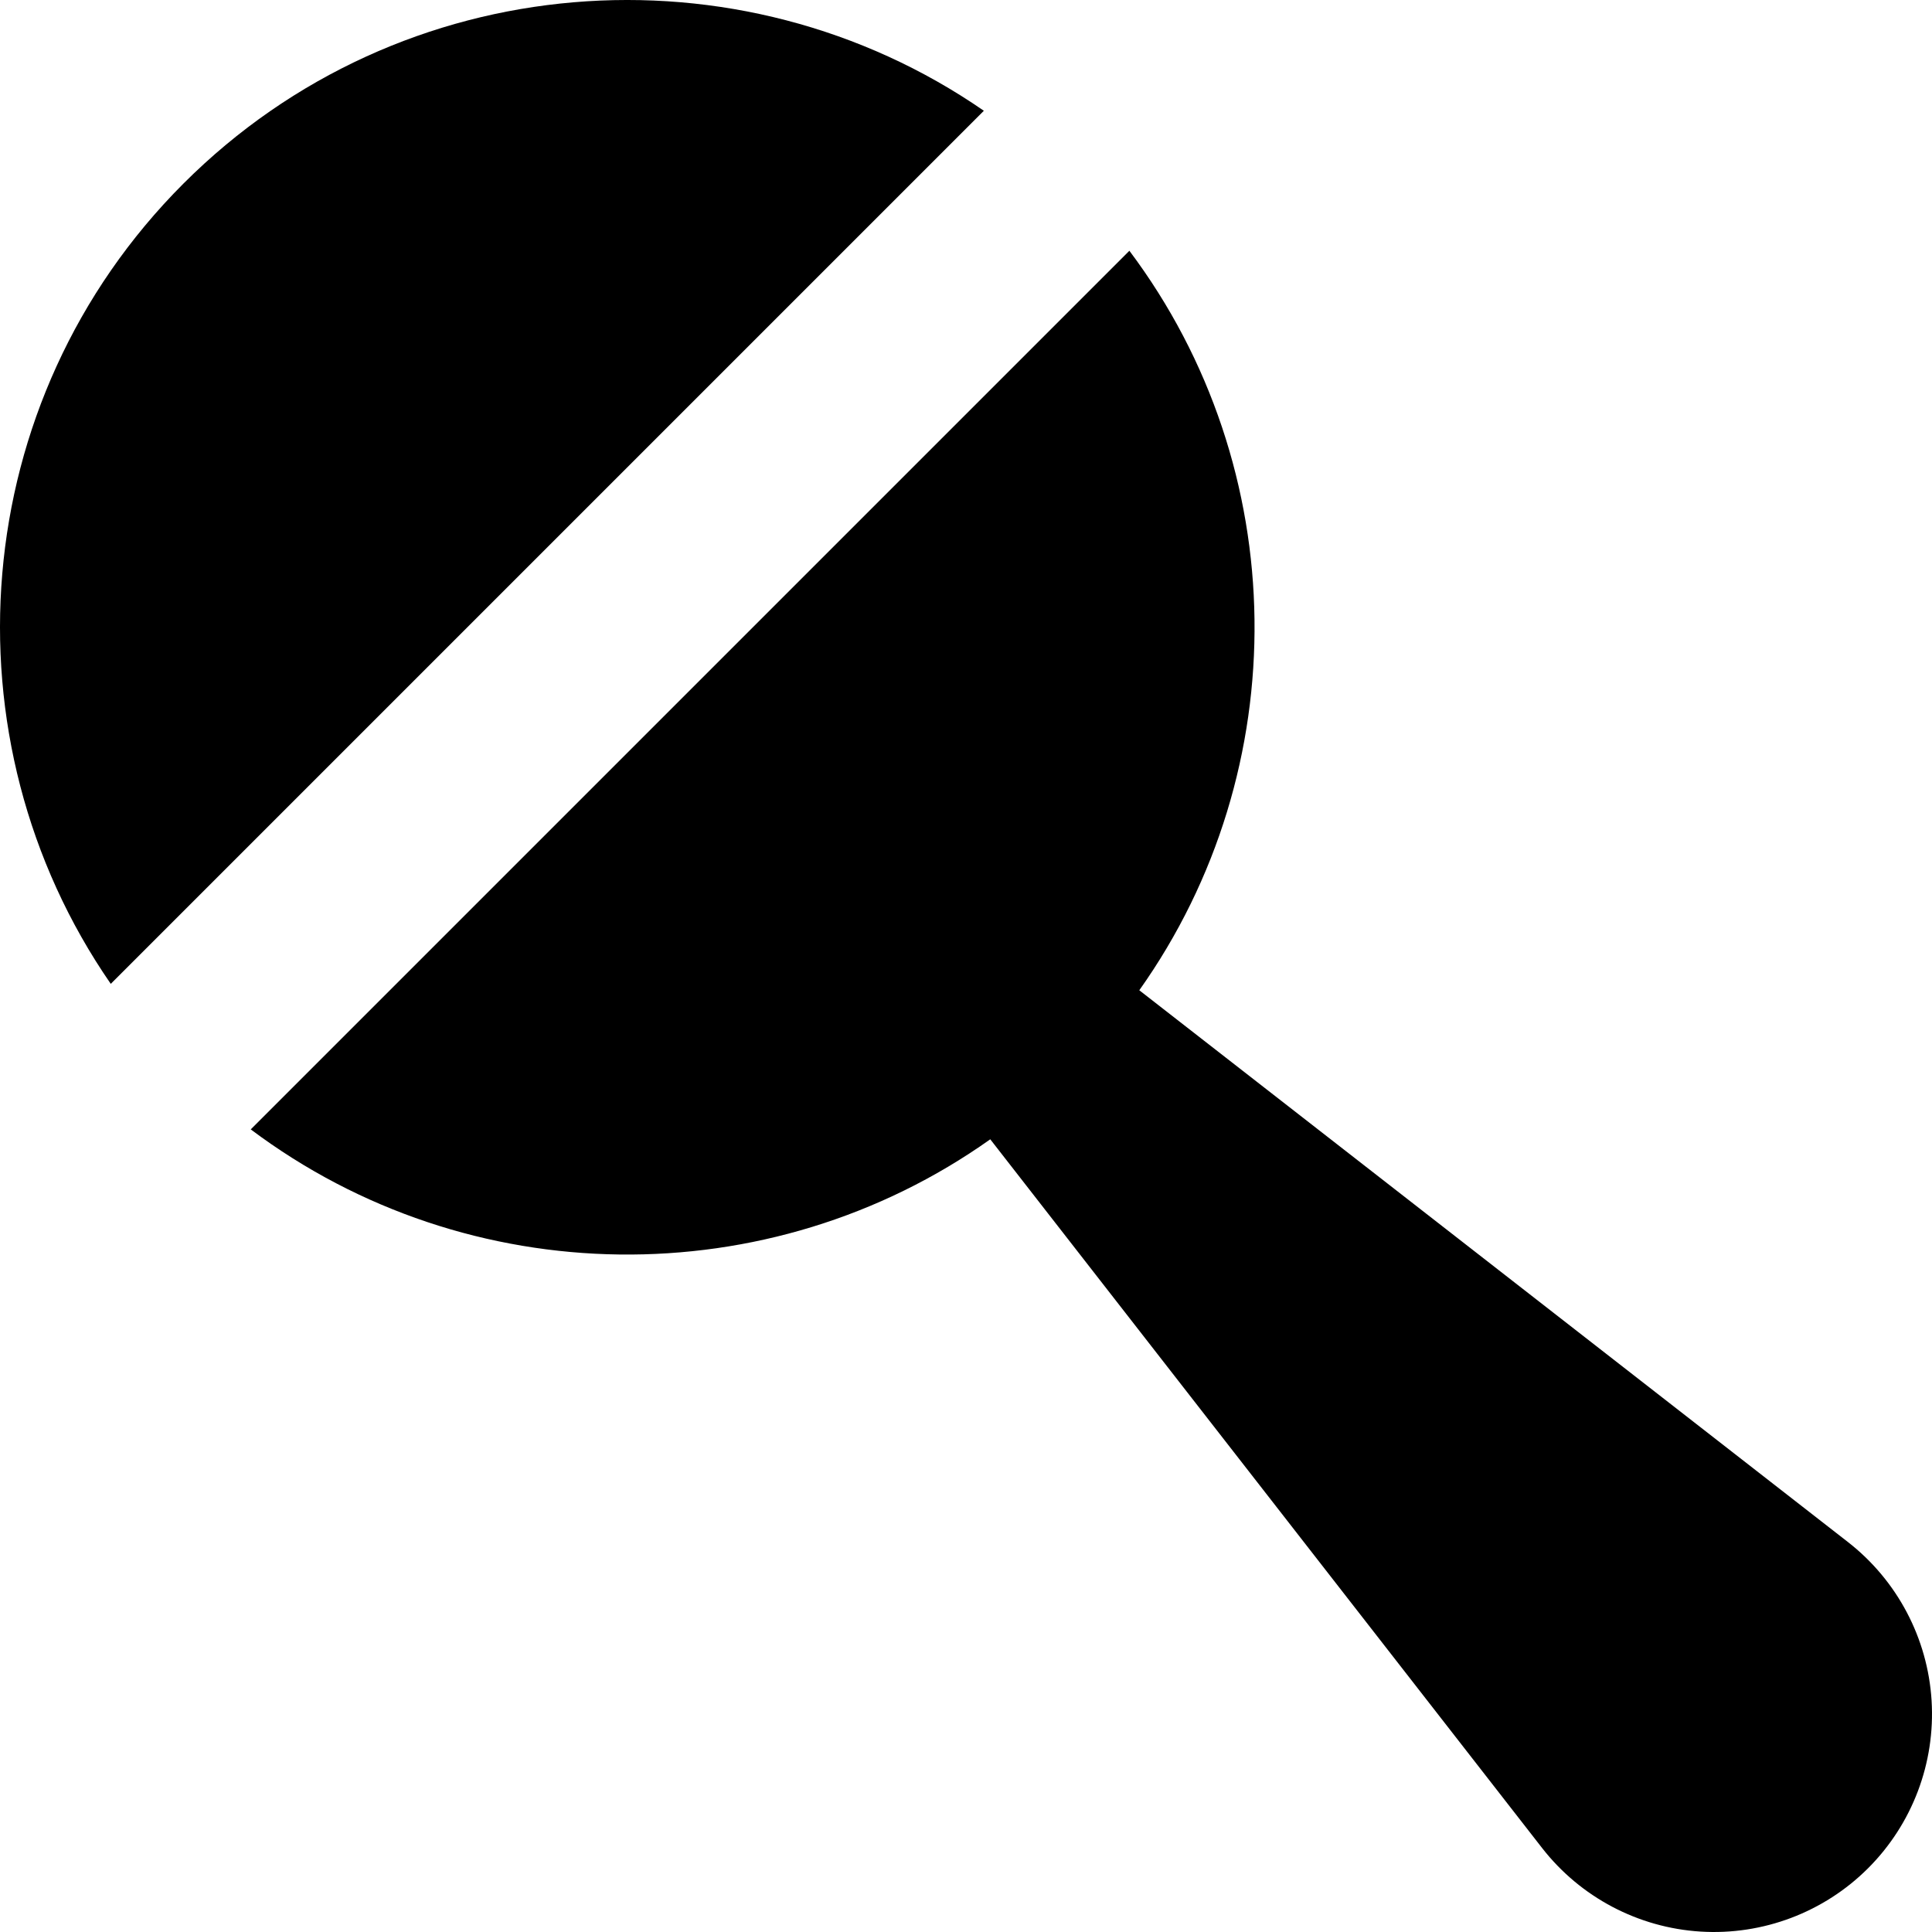 <?xml version="1.0" encoding="iso-8859-1"?>
<!-- Generator: Adobe Illustrator 19.0.0, SVG Export Plug-In . SVG Version: 6.00 Build 0)  -->
<svg version="1.1" id="Layer_1" xmlns="http://www.w3.org/2000/svg" xmlns:xlink="http://www.w3.org/1999/xlink" x="0px" y="0px"
	 viewBox="0 0 312.021 312.021" style="enable-background:new 0 0 312.021 312.021;" xml:space="preserve">
<g>
	<g>
		<g>
			<path d="M29.638,29.637c-35.11,35.11-39.024,89.78-11.749,129.256L158.893,17.889C119.417-9.386,64.748-5.473,29.638,29.637z"/>
			<path d="M311.954,274.642c-0.624-10.069-5.548-19.4-13.508-25.599l-114.448-89.114c25.341-35.707,24.807-84.265-1.601-119.431
				l-141.9,141.9c35.166,26.408,83.724,26.941,119.432,1.6l89.114,114.449c6.199,7.96,15.529,12.883,25.598,13.507
				c10.069,0.624,19.936-3.109,27.07-10.243C308.845,294.577,312.578,284.711,311.954,274.642z"/>
		</g>
	</g>
</g>
<g>
</g>
<g>
</g>
<g>
</g>
<g>
</g>
<g>
</g>
<g>
</g>
<g>
</g>
<g>
</g>
<g>
</g>
<g>
</g>
<g>
</g>
<g>
</g>
<g>
</g>
<g>
</g>
<g>
</g>
</svg>
